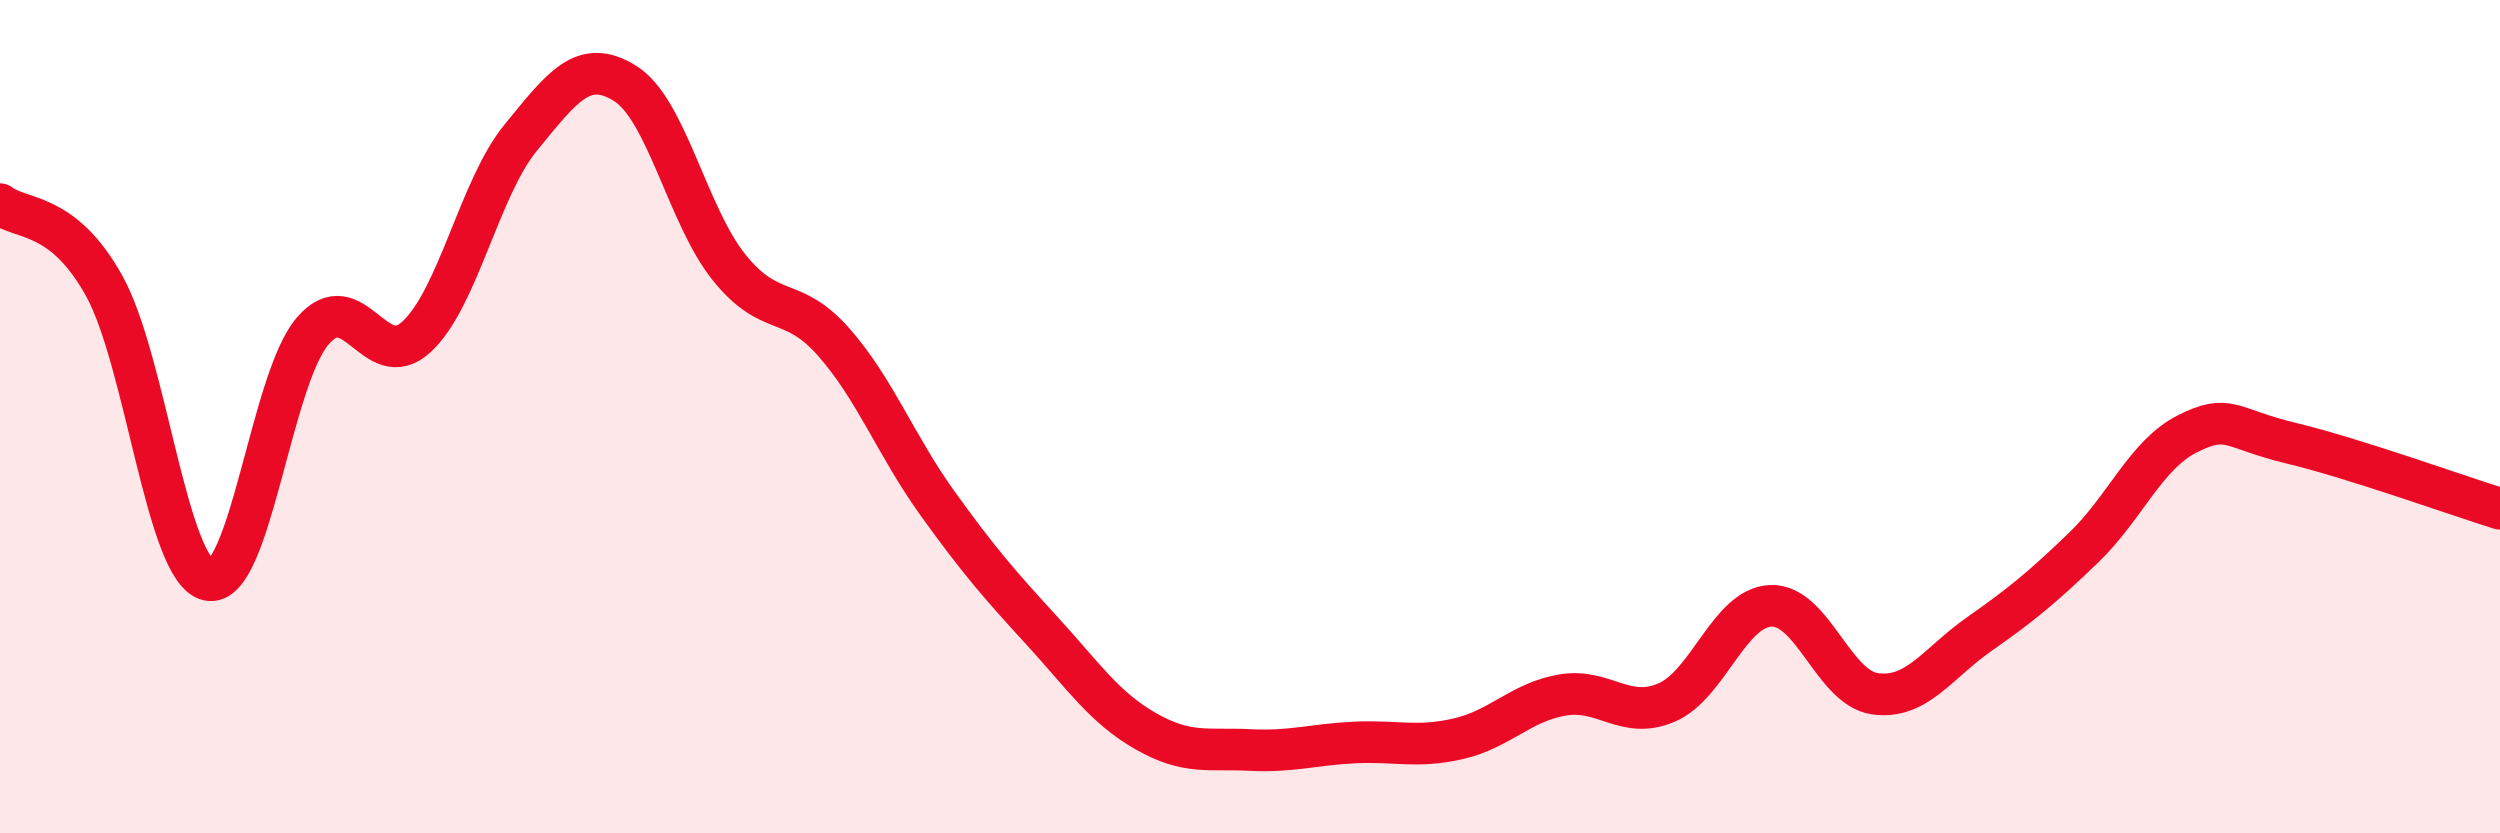 
    <svg width="60" height="20" viewBox="0 0 60 20" xmlns="http://www.w3.org/2000/svg">
      <path
        d="M 0,4.9 C 0.5,5.29 1.5,5.06 2.5,6.86 C 3.5,8.66 4,13.7 5,13.92 C 6,14.14 6.5,9.12 7.5,7.95 C 8.5,6.78 9,9.01 10,8.08 C 11,7.15 11.5,4.52 12.5,3.3 C 13.5,2.08 14,1.38 15,2 C 16,2.62 16.5,5.18 17.5,6.42 C 18.5,7.66 19,7.07 20,8.2 C 21,9.33 21.5,10.69 22.5,12.08 C 23.5,13.47 24,14.04 25,15.13 C 26,16.22 26.5,16.98 27.5,17.55 C 28.5,18.12 29,17.95 30,18 C 31,18.05 31.5,17.87 32.5,17.82 C 33.5,17.77 34,17.96 35,17.73 C 36,17.5 36.5,16.85 37.5,16.68 C 38.5,16.51 39,17.29 40,16.86 C 41,16.43 41.5,14.58 42.5,14.54 C 43.5,14.5 44,16.51 45,16.65 C 46,16.79 46.5,15.92 47.5,15.22 C 48.5,14.52 49,14.11 50,13.15 C 51,12.19 51.5,10.91 52.5,10.41 C 53.5,9.91 53.5,10.28 55,10.64 C 56.5,11 59,11.9 60,12.21L60 20L0 20Z"
        fill="#EB0A25"
        opacity="0.1"
        stroke-linecap="round"
        stroke-linejoin="round"
      />
      <path
        d="M 0,4.9 C 0.5,5.29 1.5,5.06 2.5,6.86 C 3.5,8.66 4,13.7 5,13.92 C 6,14.14 6.5,9.12 7.5,7.95 C 8.5,6.78 9,9.01 10,8.08 C 11,7.15 11.5,4.52 12.5,3.3 C 13.5,2.08 14,1.38 15,2 C 16,2.62 16.5,5.18 17.5,6.42 C 18.5,7.66 19,7.07 20,8.2 C 21,9.33 21.5,10.69 22.5,12.08 C 23.5,13.47 24,14.04 25,15.13 C 26,16.22 26.5,16.98 27.5,17.55 C 28.5,18.12 29,17.95 30,18 C 31,18.05 31.5,17.87 32.5,17.82 C 33.5,17.77 34,17.96 35,17.73 C 36,17.5 36.5,16.85 37.5,16.68 C 38.5,16.51 39,17.29 40,16.86 C 41,16.43 41.5,14.58 42.5,14.54 C 43.5,14.5 44,16.51 45,16.65 C 46,16.79 46.5,15.92 47.5,15.22 C 48.5,14.52 49,14.11 50,13.15 C 51,12.19 51.5,10.91 52.5,10.41 C 53.5,9.91 53.5,10.28 55,10.64 C 56.5,11 59,11.9 60,12.21"
        stroke="#EB0A25"
        stroke-width="1"
        fill="none"
        stroke-linecap="round"
        stroke-linejoin="round"
      />
    </svg>
  